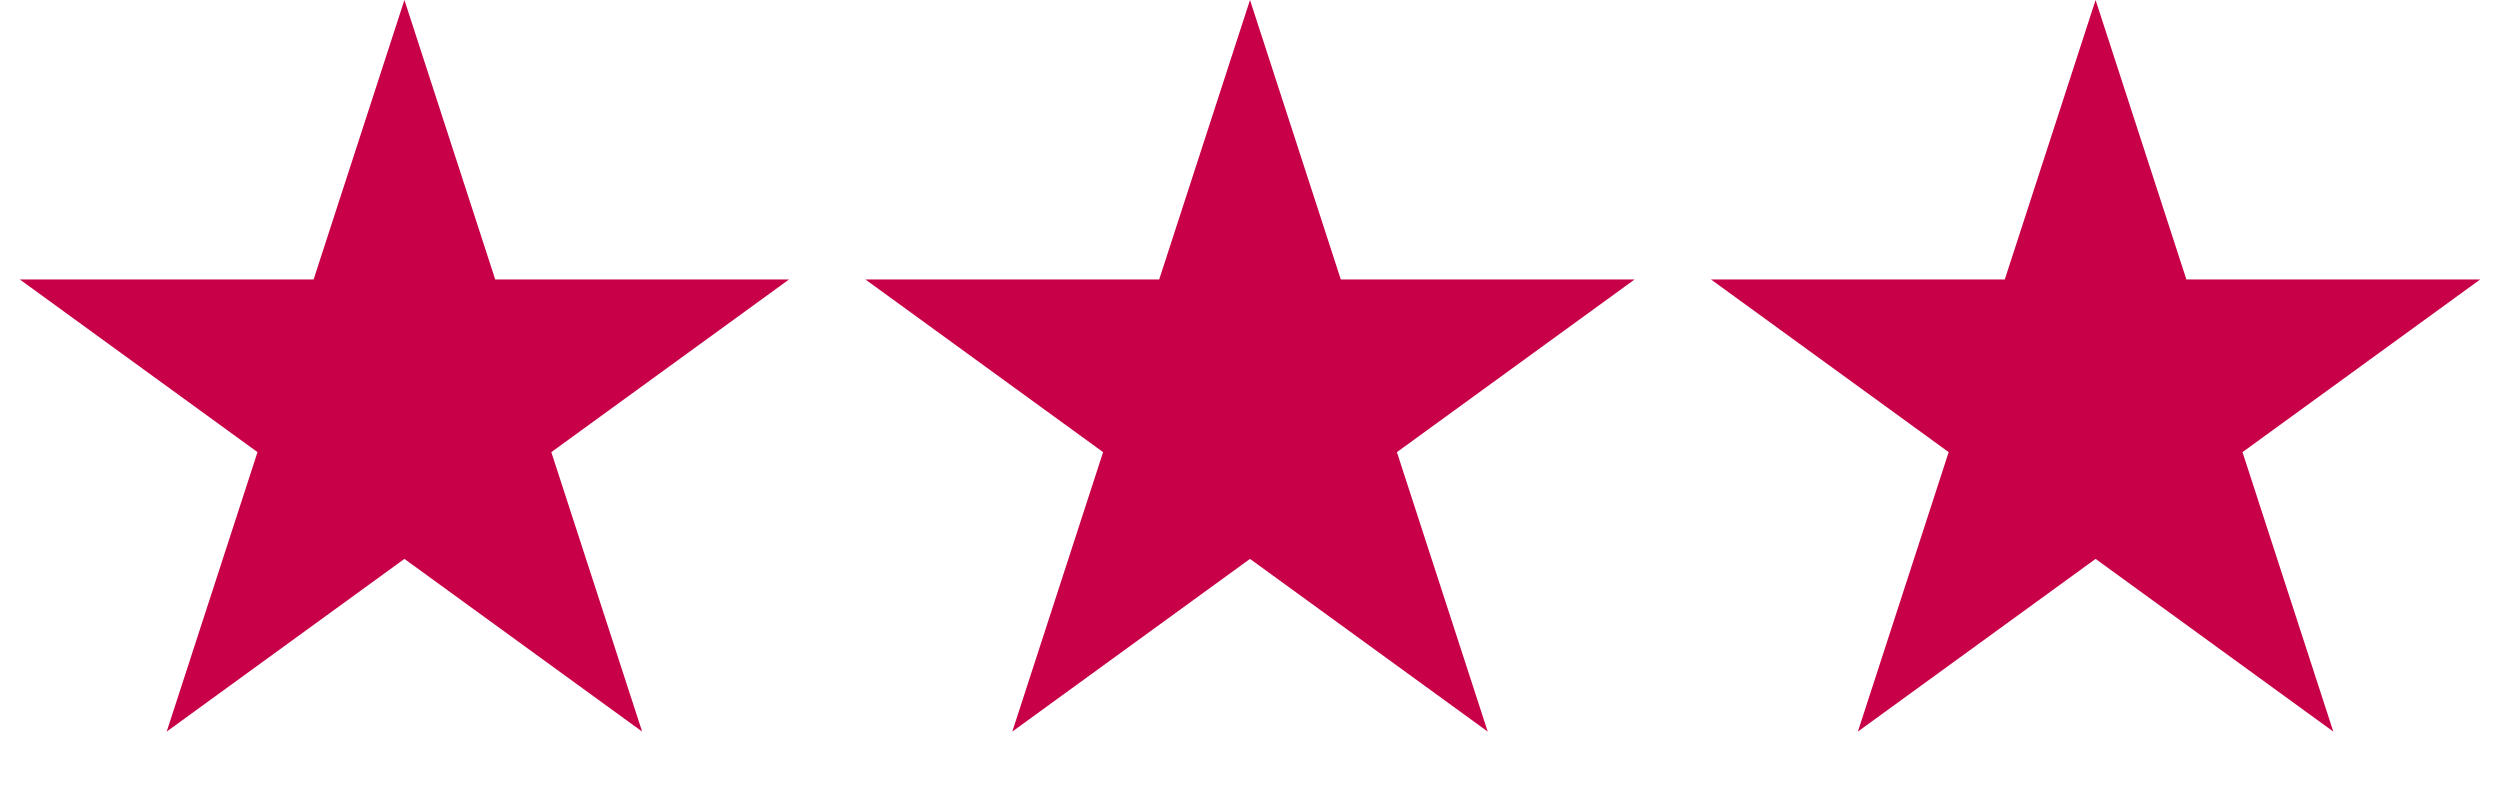 <svg width="68" height="22" viewBox="0 0 68 22" fill="none" xmlns="http://www.w3.org/2000/svg">
<path d="M11 0L13.47 7.601H21.462L14.996 12.298L17.466 19.899L11 15.202L4.534 19.899L7.004 12.298L0.538 7.601H8.53L11 0Z" fill="#C80047"/>
<path d="M34 0L36.47 7.601H44.462L37.996 12.298L40.466 19.899L34 15.202L27.534 19.899L30.004 12.298L23.538 7.601H31.53L34 0Z" fill="#C80047"/>
<path d="M57 0L59.47 7.601H67.462L60.996 12.298L63.466 19.899L57 15.202L50.534 19.899L53.004 12.298L46.538 7.601H54.53L57 0Z" fill="#C80047"/>
</svg>
